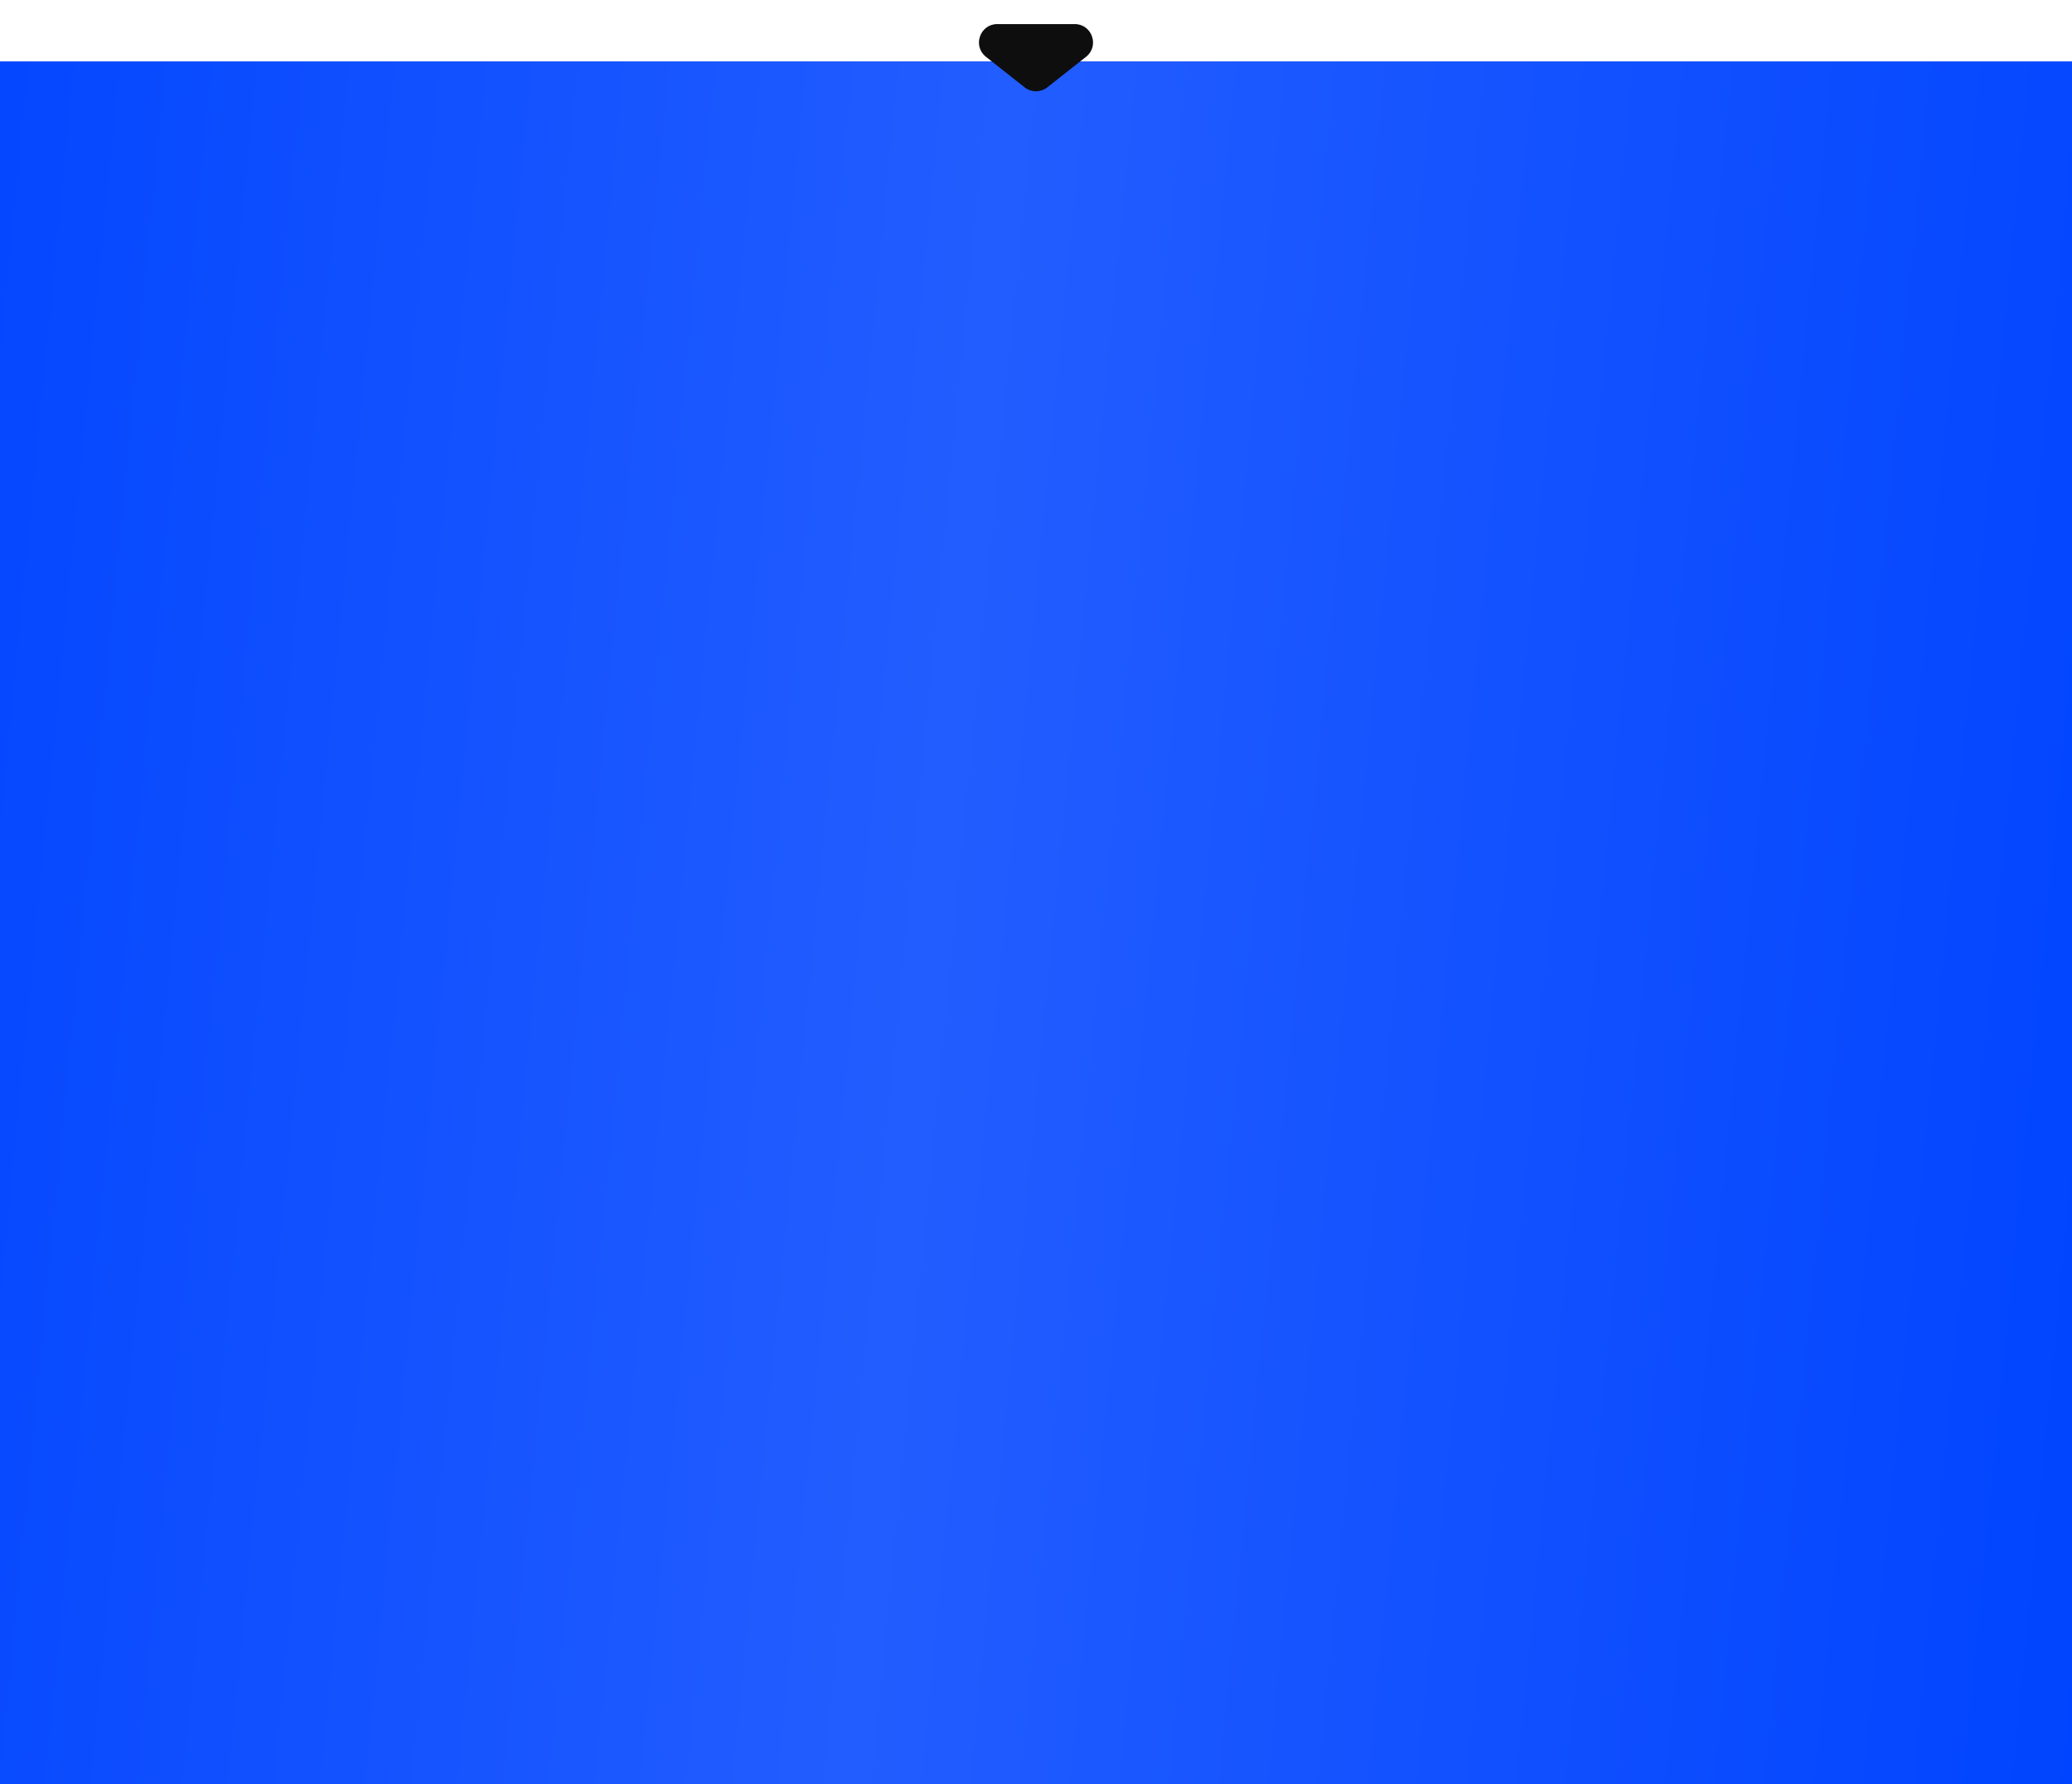 <?xml version="1.0" encoding="UTF-8"?> <svg xmlns="http://www.w3.org/2000/svg" width="1920" height="1653" viewBox="0 0 1920 1653" fill="none"> <rect y="57" width="1920" height="1596" fill="#0E4FFF"></rect> <rect y="57" width="1920" height="1596" fill="url(#paint0_linear_26_10)"></rect> <path d="M970.525 80.899C964.352 85.766 955.647 85.766 949.475 80.899L913.643 52.649C900.976 42.662 908.038 22.299 924.169 22.299L995.831 22.299C1011.96 22.299 1019.02 42.662 1006.36 52.649L970.525 80.899Z" fill="#0E0E0E"></path> <defs> <linearGradient id="paint0_linear_26_10" x1="-100.592" y1="-163.937" x2="2088.92" y2="48.267" gradientUnits="userSpaceOnUse"> <stop stop-color="#0044FF"></stop> <stop offset="0.48" stop-color="#225DFF"></stop> <stop offset="1" stop-color="#0044FF"></stop> </linearGradient> </defs> </svg> 